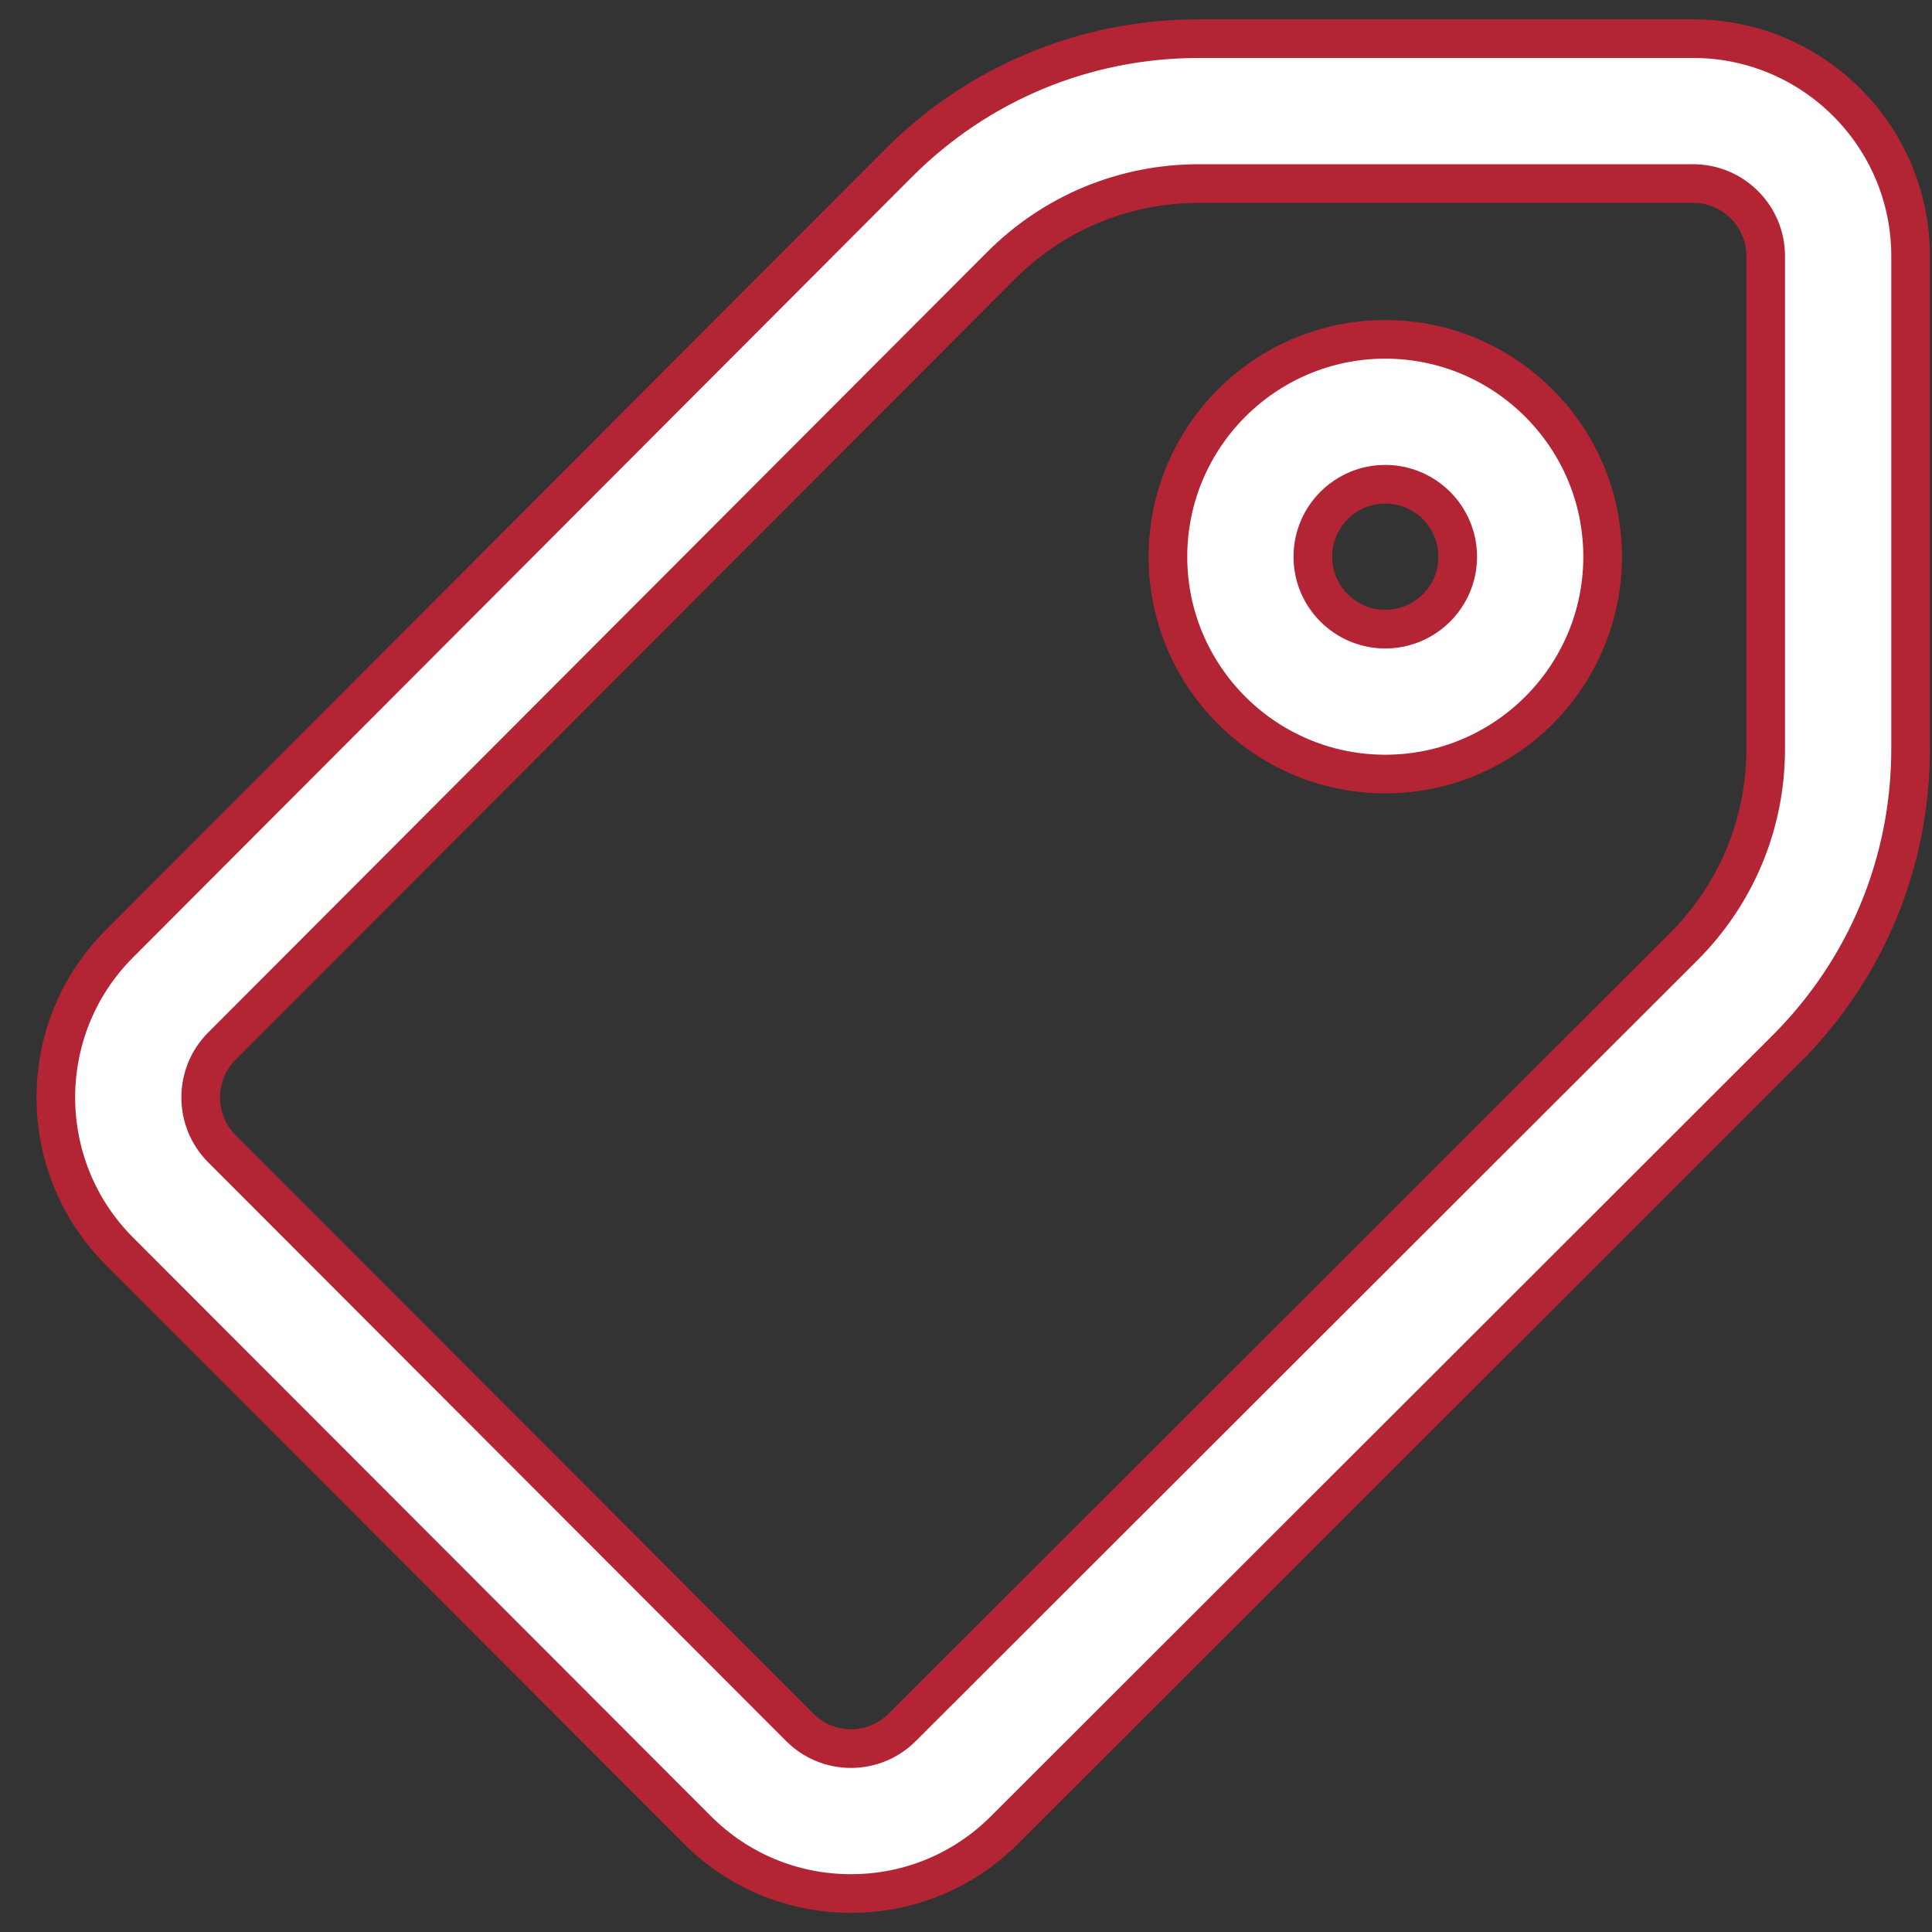 <svg width="25" height="25" viewBox="0 0 25 25" fill="none" xmlns="http://www.w3.org/2000/svg">
<rect x="0" y="0" width="25" height="25" fill="#333333" stroke="none"/>
<path d="M11.011 24.502C11.01 24.502 11.01 24.502 11.009 24.502C10.258 24.501 9.552 24.208 9.021 23.676L1.543 16.188C0.449 15.092 0.449 13.309 1.543 12.214L11.623 2.114C12.662 1.073 14.044 0.5 15.515 0.5H21.91C23.461 0.5 24.723 1.762 24.723 3.313V9.688C24.723 11.158 24.15 12.54 23.11 13.578L12.999 23.679C12.468 24.21 11.762 24.502 11.011 24.502ZM15.515 2.375C14.546 2.375 13.635 2.753 12.95 3.439L2.87 13.538C2.506 13.903 2.506 14.498 2.87 14.863L10.348 22.351C10.525 22.529 10.76 22.626 11.01 22.627H11.011C11.261 22.627 11.497 22.529 11.674 22.352L21.785 12.252C22.47 11.567 22.848 10.657 22.848 9.688V3.313C22.848 2.796 22.427 2.375 21.91 2.375H15.515ZM17.925 10.016C16.374 10.016 15.113 8.755 15.113 7.204C15.113 5.653 16.374 4.391 17.925 4.391C19.476 4.391 20.738 5.653 20.738 7.204C20.738 8.755 19.476 10.016 17.925 10.016ZM17.925 6.266C17.408 6.266 16.988 6.687 16.988 7.204C16.988 7.721 17.408 8.141 17.925 8.141C18.442 8.141 18.863 7.721 18.863 7.204C18.863 6.687 18.442 6.266 17.925 6.266Z" fill="white" stroke="#B32534" stroke-width="0.5"/>
</svg>
